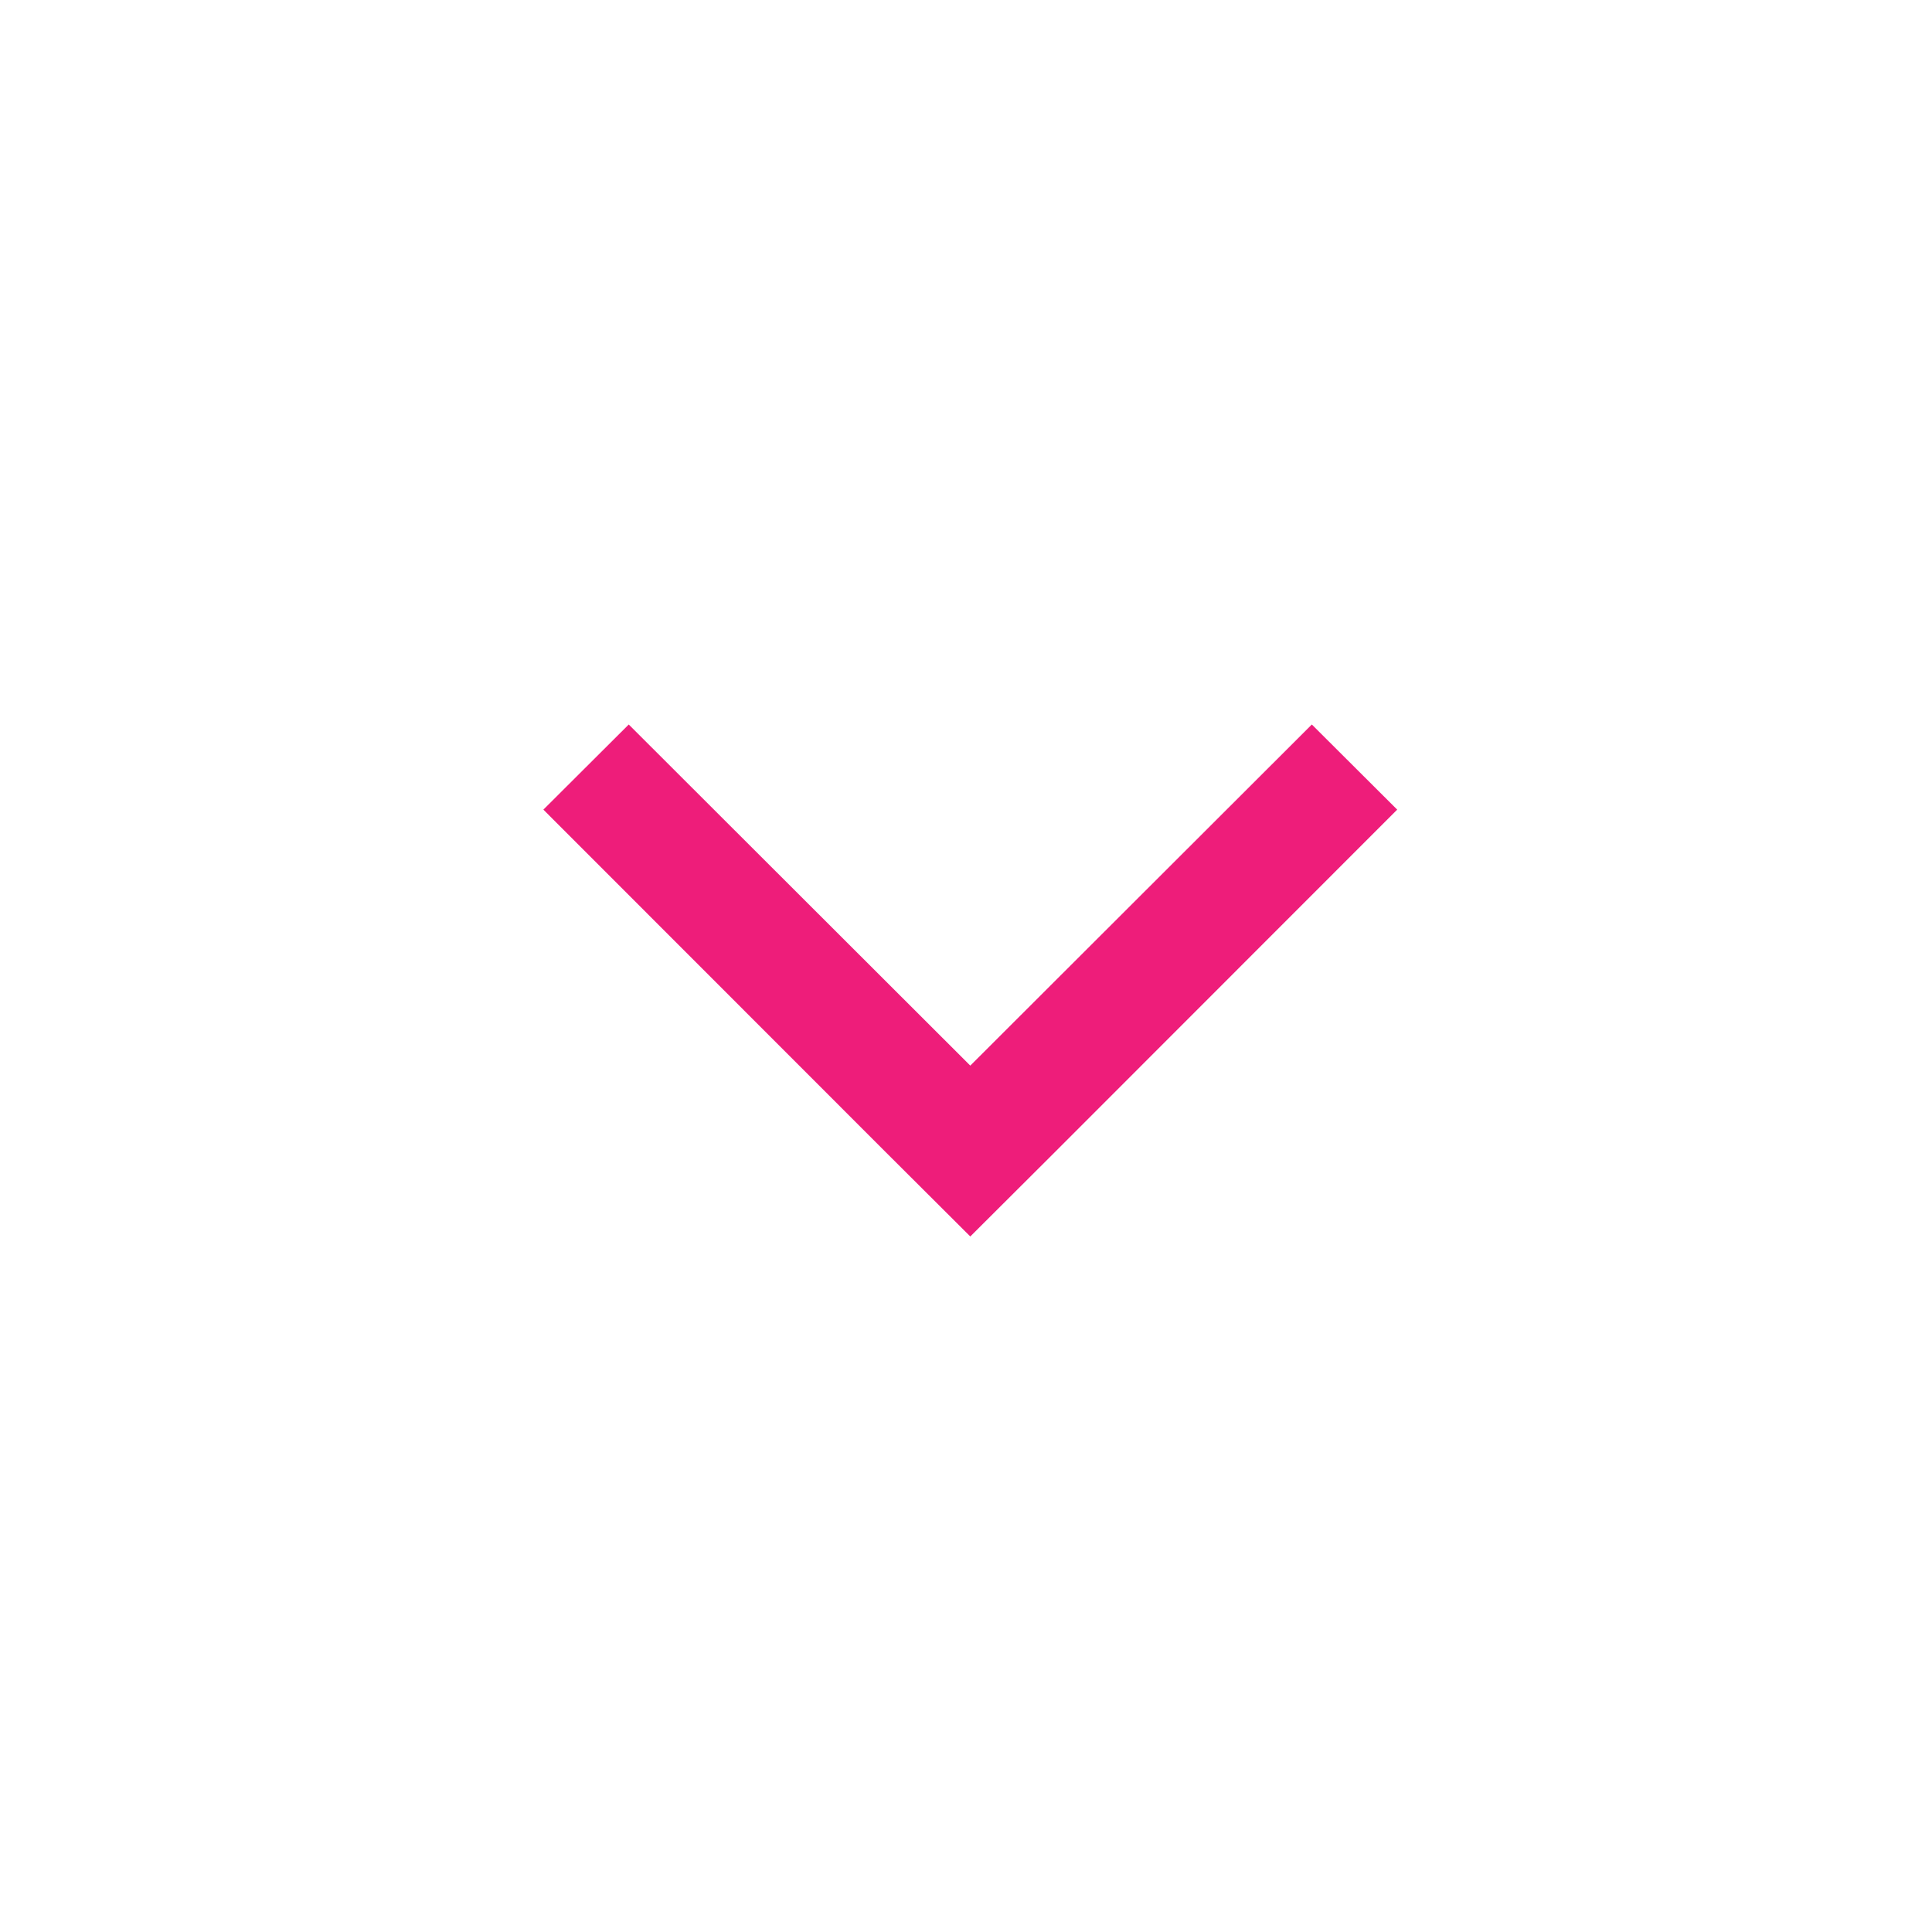 <svg width="32" height="32" viewBox="0 0 32 32" fill="#ee1d7a" xmlns="http://www.w3.org/2000/svg">
<path fill-rule="evenodd" clip-rule="evenodd" d="M23.142 13.41L17.485 19.07L16.071 20.48L14.657 19.07L9 13.41L10.414 12L16.071 17.65L21.728 12L23.142 13.41Z" fill="#ee1d7a"/>
</svg>
